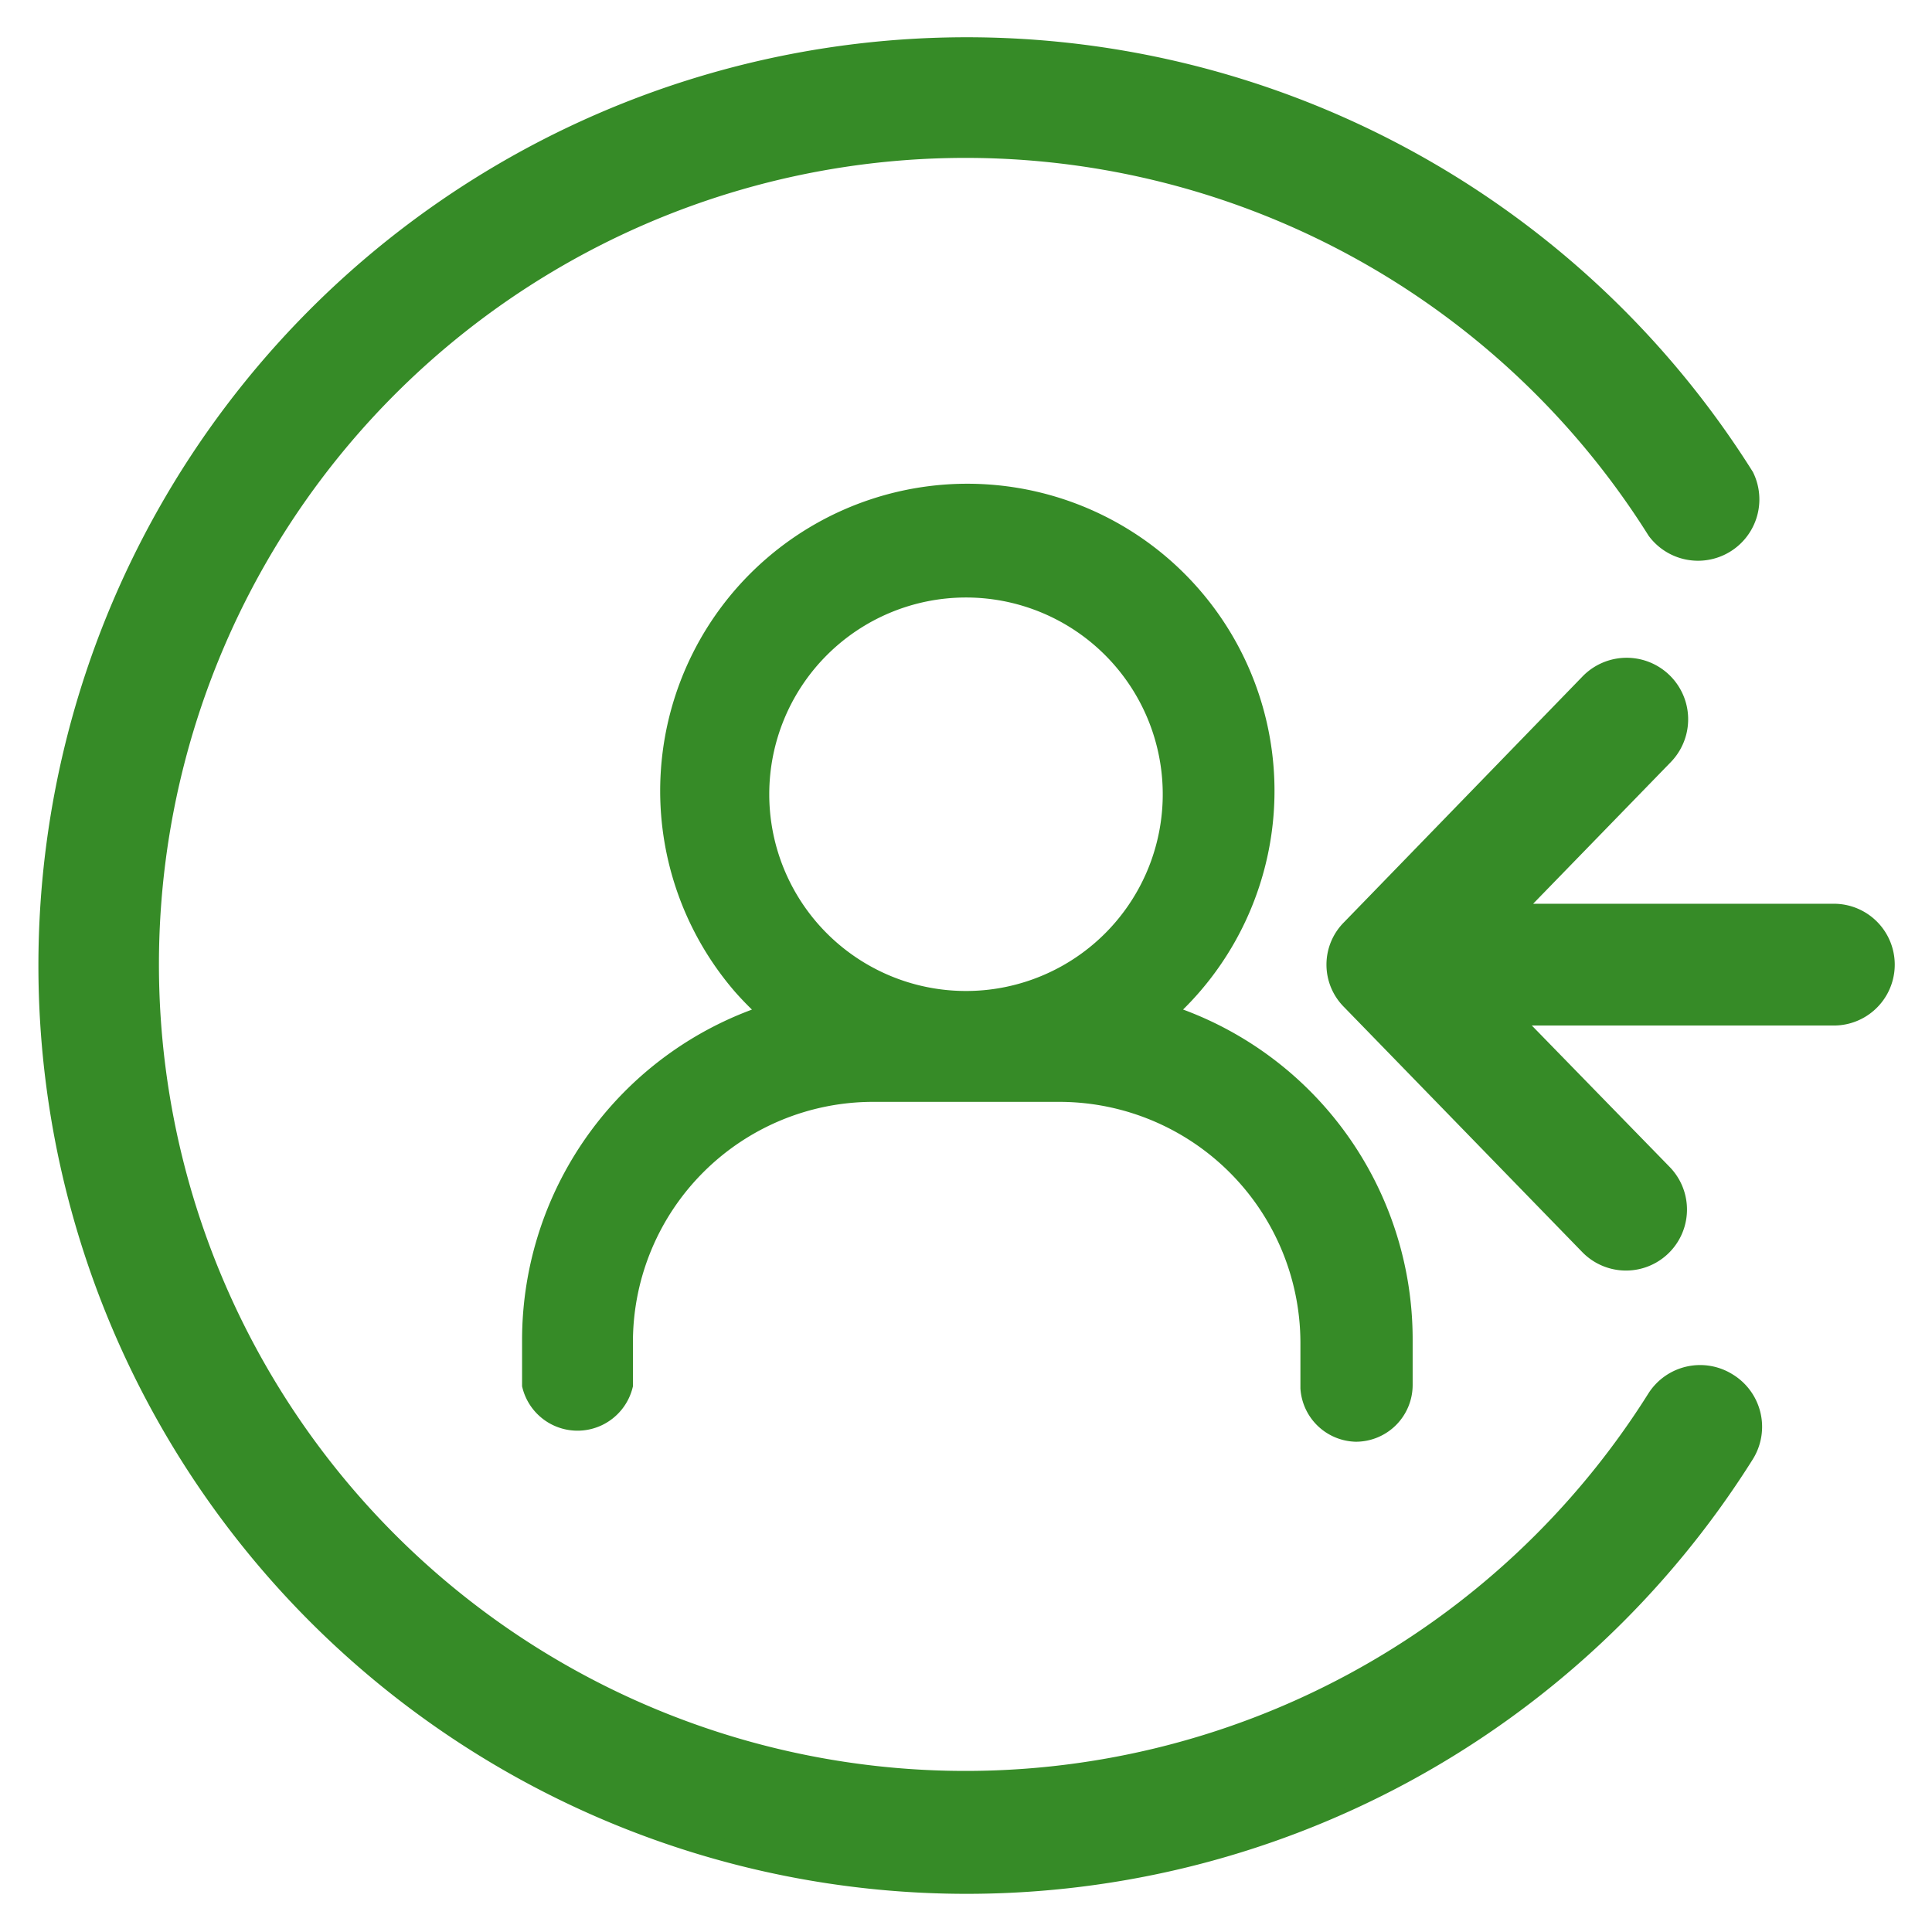 <svg id="Layer_1" data-name="Layer 1" xmlns="http://www.w3.org/2000/svg" viewBox="0 0 42.52 42.52"><defs><style>.cls-1{fill:#368b27;stroke:#368b27;stroke-width:0.5px;}</style></defs><g id="Group_224" data-name="Group 224"><g id="Group_207" data-name="Group 207"><g id="Group_3228" data-name="Group 3228"><path id="Path_1854" data-name="Path 1854" class="cls-1" d="M40.39,20.14H33.15l3.45-3.55A1.09,1.09,0,0,0,35,15.07l-5.24,5.4a1.07,1.07,0,0,0,0,1.52L35,27.38a1.09,1.09,0,0,0,1.57-1.52l-3.45-3.54h7.24a1.09,1.09,0,0,0,0-2.18Z"/><path id="Path_1855" data-name="Path 1855" class="cls-1" d="M29.84,31.48a1,1,0,0,0,1-1v-1a7.49,7.49,0,0,0-5.28-7.16,6.51,6.51,0,1,0-9.19-.65,6.75,6.75,0,0,0,.66.65,7.51,7.51,0,0,0-5.29,7.16v1a1,1,0,0,0,1.94,0v-1A5.54,5.54,0,0,1,19.19,24h4.13a5.56,5.56,0,0,1,5.55,5.55v1A1,1,0,0,0,29.84,31.48ZM21.25,12.9a4.58,4.58,0,1,1-4.57,4.58A4.58,4.58,0,0,1,21.25,12.9Z"/><path id="Path_1856" data-name="Path 1856" class="cls-1" d="M38,30.46a1.1,1.1,0,0,0-1.51.34,18,18,0,1,1,0-19.15,1.1,1.1,0,0,0,1.87-1.14l0,0a20.18,20.18,0,1,0,0,21.48A1.1,1.1,0,0,0,38,30.46Z"/></g></g></g></svg>